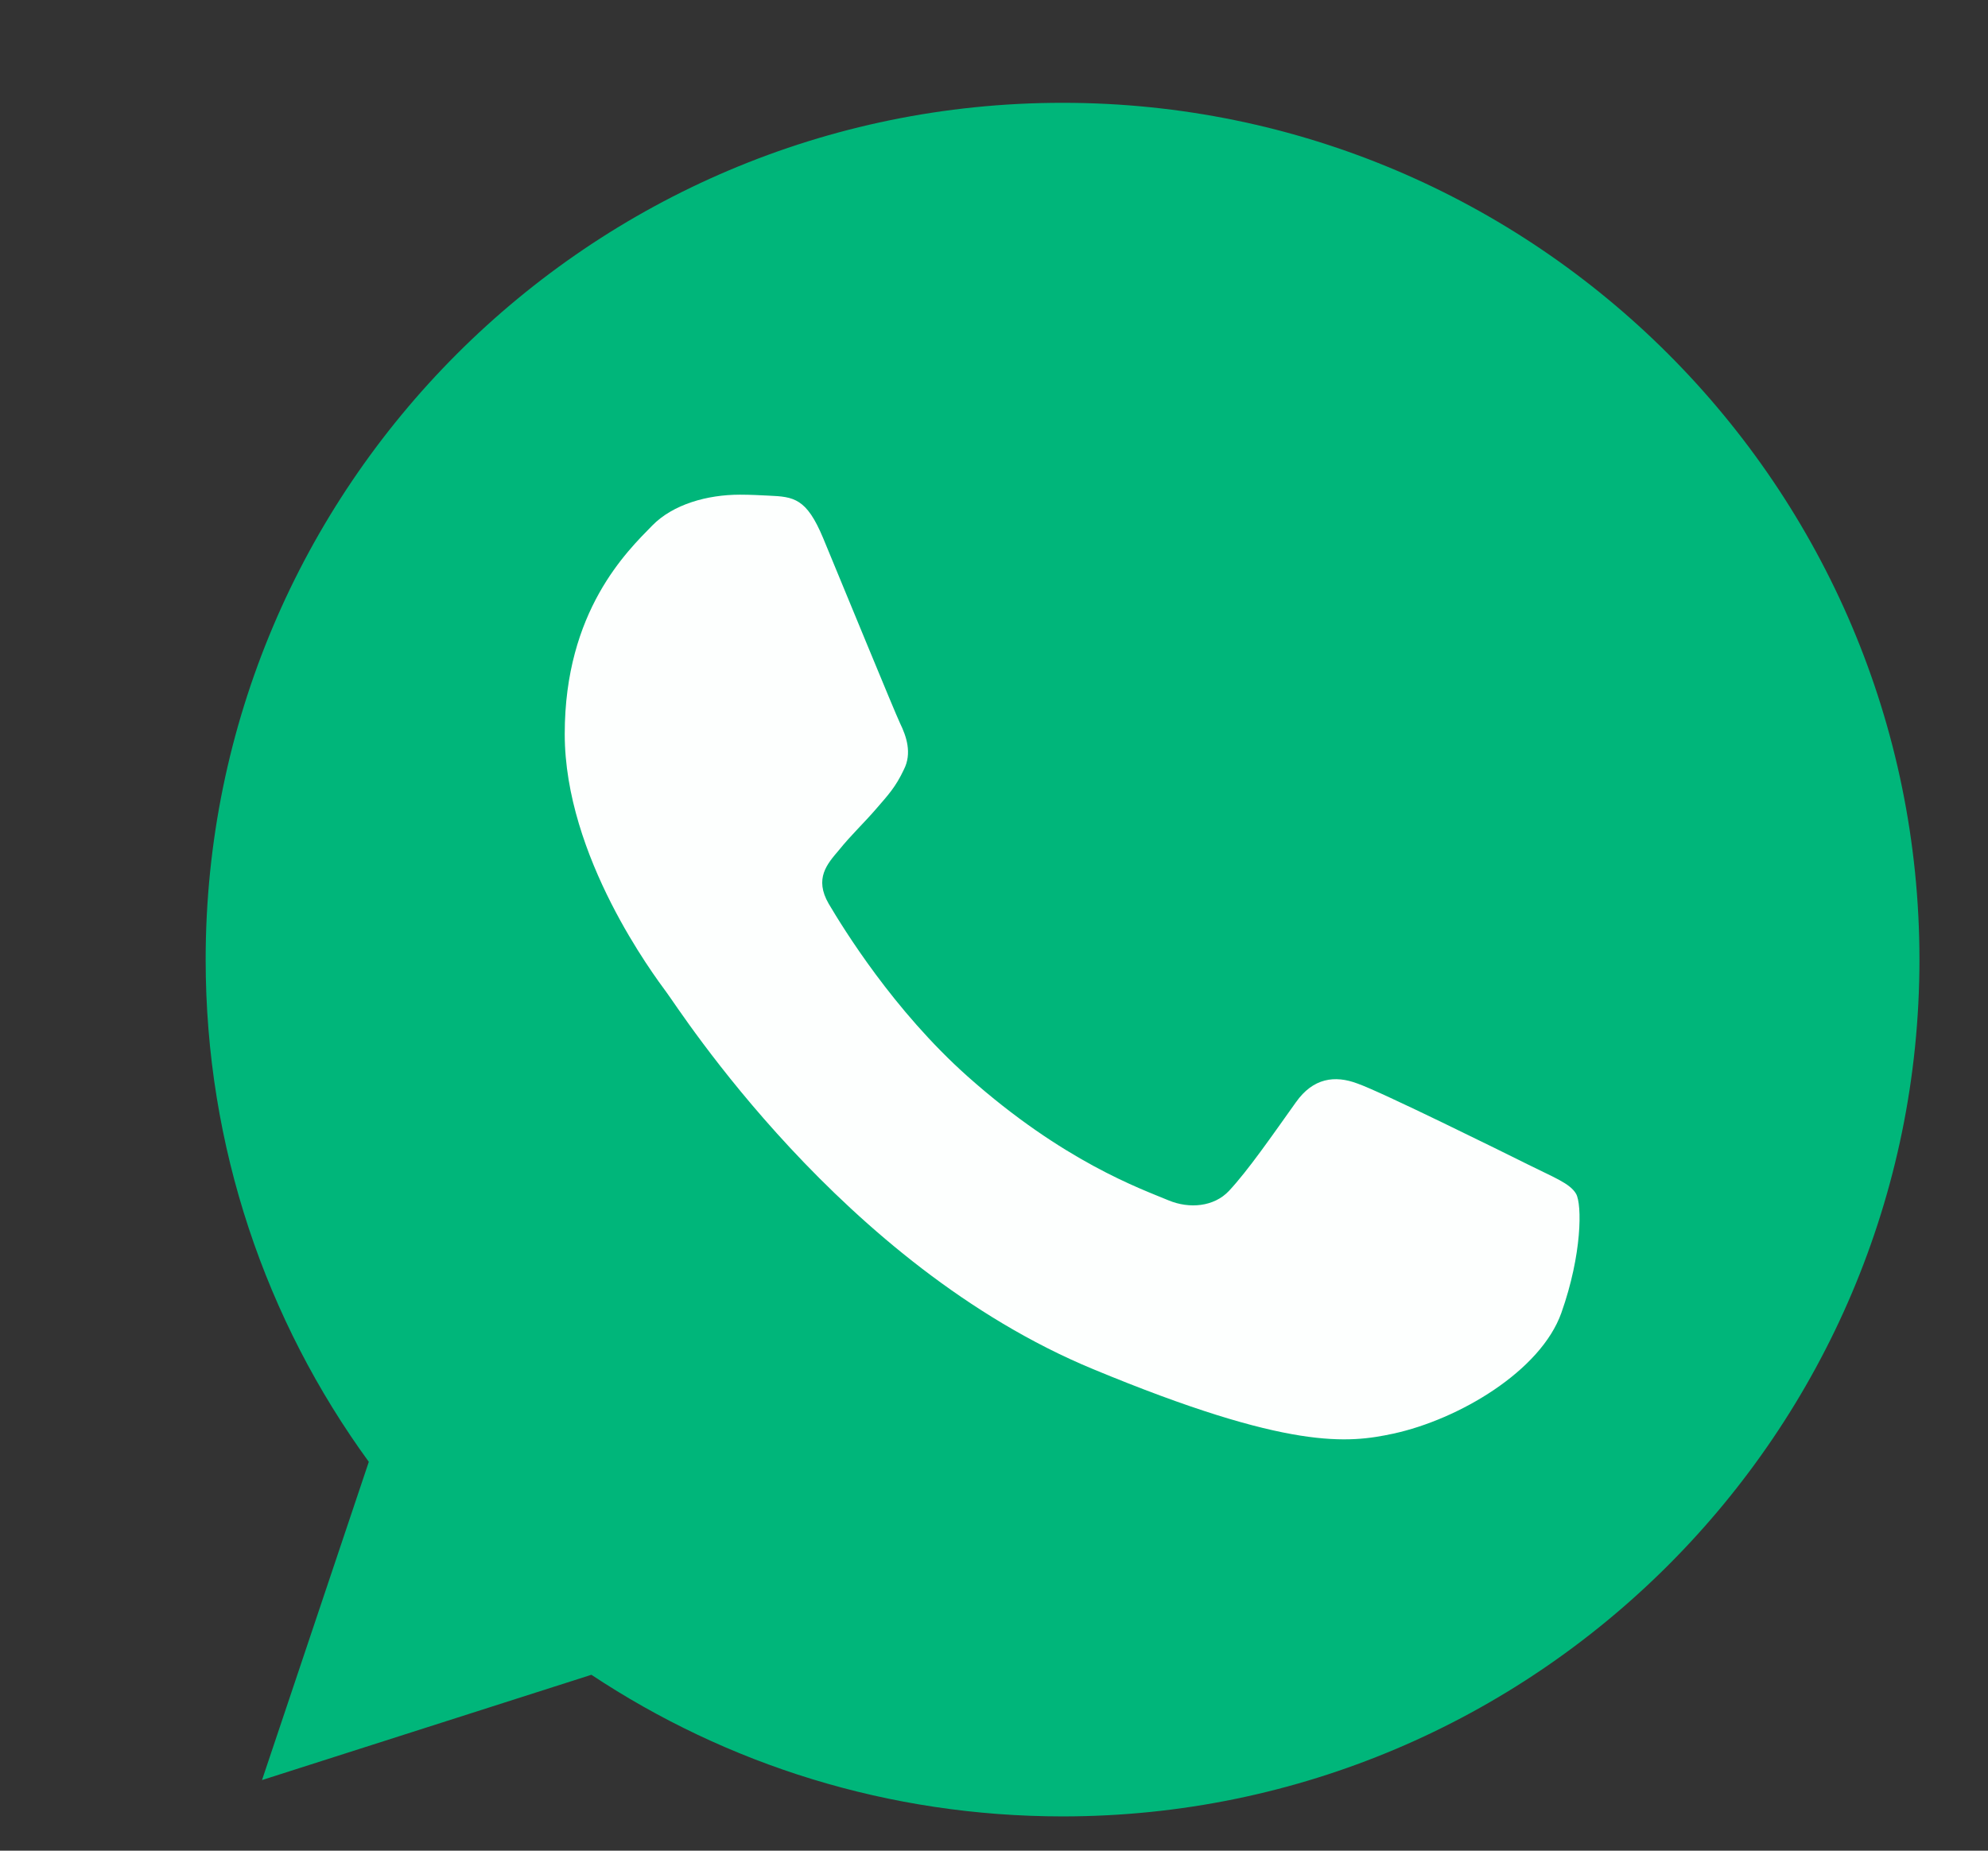 <svg width="29" height="27" viewBox="0 0 29 27" fill="none" xmlns="http://www.w3.org/2000/svg">
<rect x="0" y="0" width="29" height="27" fill="#333333" stroke="none"/>
<g clip-path="url(#clip0_384_36124)">
<path d="M15.503 1.5H15.497C8.605 1.5 3 7.106 3 14C3 16.734 3.881 19.269 5.38 21.327L3.822 25.97L8.627 24.434C10.603 25.744 12.961 26.5 15.503 26.5C22.395 26.5 28 20.892 28 14C28 7.108 22.395 1.5 15.503 1.5Z" fill="#00B67A"/>
<path d="M22.777 19.152C22.476 20.003 21.279 20.709 20.324 20.916C19.671 21.055 18.818 21.166 15.946 19.975C12.273 18.453 9.907 14.72 9.723 14.478C9.546 14.236 8.238 12.502 8.238 10.708C8.238 8.914 9.149 8.041 9.516 7.666C9.818 7.358 10.316 7.217 10.794 7.217C10.949 7.217 11.088 7.225 11.213 7.231C11.581 7.247 11.765 7.269 12.007 7.849C12.309 8.575 13.043 10.369 13.13 10.553C13.22 10.738 13.309 10.988 13.184 11.23C13.066 11.48 12.963 11.591 12.779 11.803C12.595 12.016 12.419 12.178 12.235 12.406C12.066 12.605 11.876 12.817 12.088 13.184C12.301 13.544 13.035 14.742 14.116 15.705C15.512 16.947 16.643 17.344 17.048 17.513C17.349 17.638 17.709 17.608 17.929 17.373C18.209 17.072 18.554 16.572 18.905 16.08C19.155 15.727 19.471 15.683 19.802 15.808C20.14 15.925 21.926 16.808 22.293 16.991C22.66 17.175 22.902 17.263 22.991 17.417C23.079 17.572 23.079 18.299 22.777 19.152Z" fill="#FDFFFE"/>
</g>
<defs>
<clipPath id="clip0_384_36124">
<rect width="28" height="26" fill="white" transform="translate(0.5 0.5)"/>
</clipPath>
</defs>
</svg>

